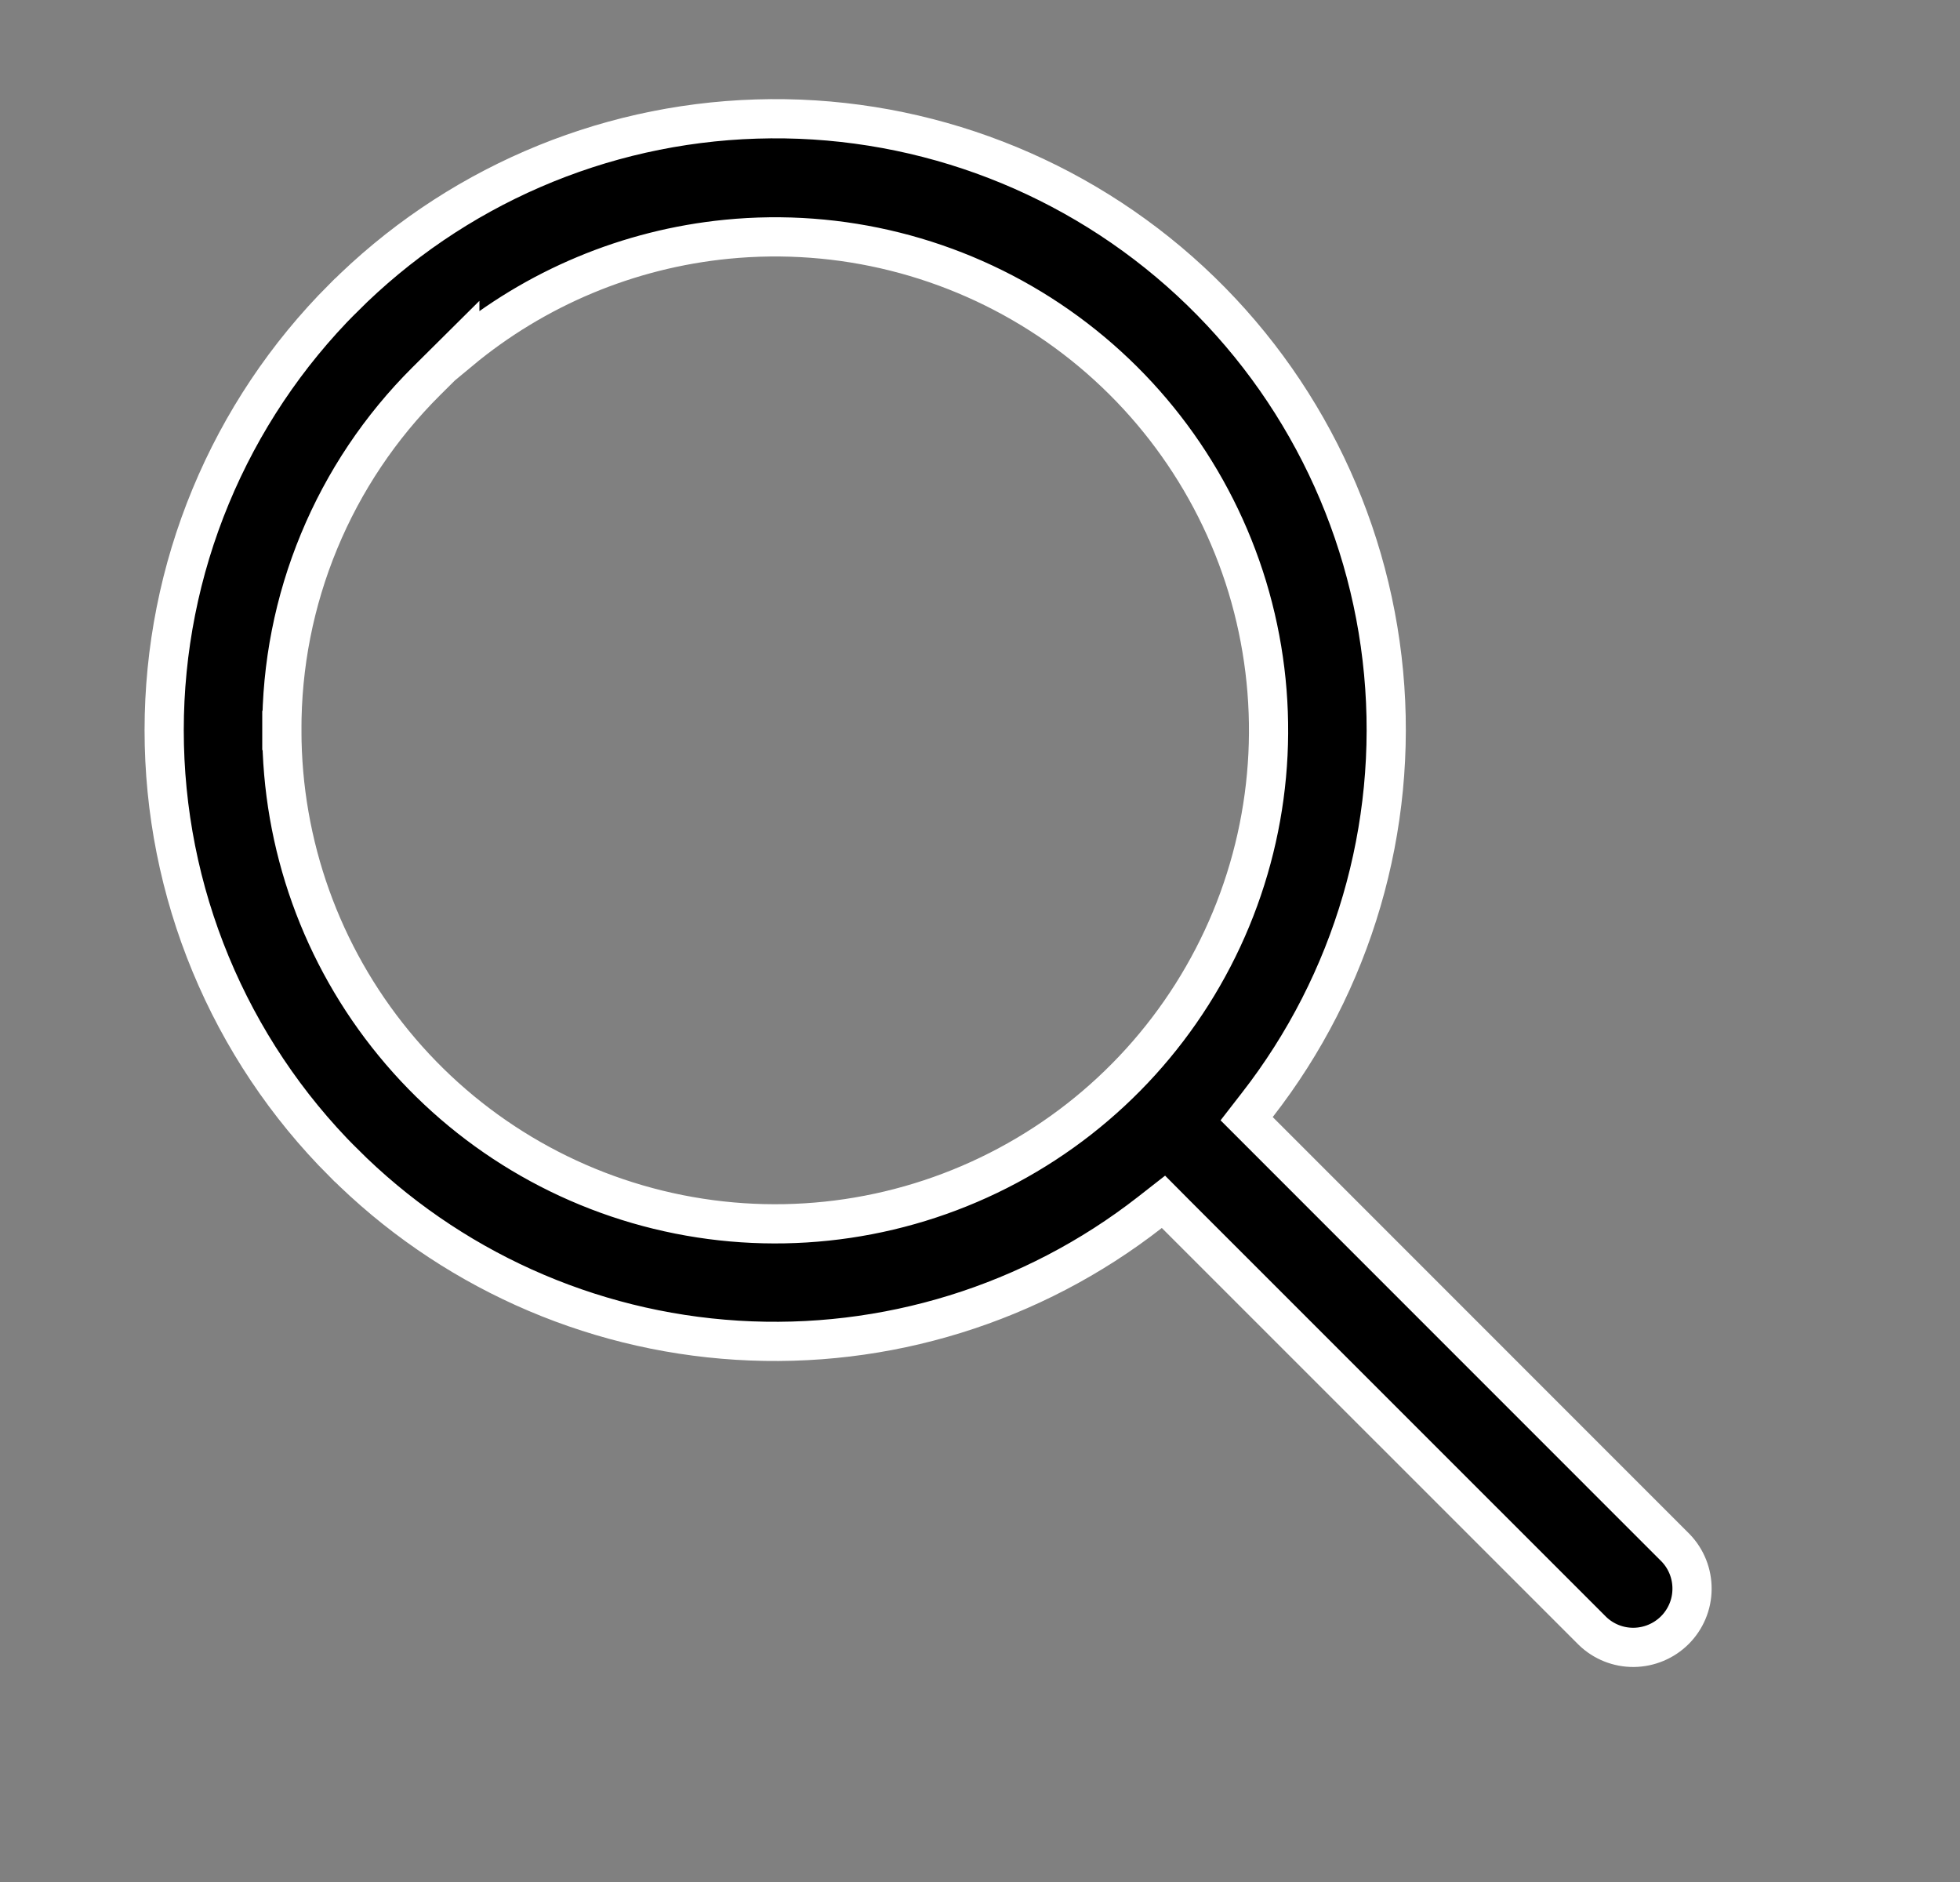 <svg width="25" height="24" viewBox="0 0 25 24" fill="none" xmlns="http://www.w3.org/2000/svg">
<rect x="0" y="0" width="25" height="24" fill="#808080" stroke="none"/>
<path d="M3.595 9.315C3.595 10.771 4.1 12.181 5.024 13.306C5.947 14.432 7.233 15.202 8.661 15.486C10.089 15.77 11.571 15.55 12.855 14.863C14.139 14.177 15.145 13.066 15.702 11.721C16.259 10.376 16.332 8.88 15.91 7.486C15.487 6.093 14.594 4.89 13.384 4.081C12.173 3.272 10.72 2.908 9.271 3.051C8.014 3.175 6.829 3.673 5.865 4.474V4.437L5.438 4.861C4.851 5.445 4.386 6.139 4.07 6.903C3.753 7.668 3.592 8.487 3.595 9.315ZM3.595 9.315C3.595 9.315 3.595 9.315 3.595 9.315L3.845 9.314L3.595 9.314C3.595 9.315 3.595 9.315 3.595 9.315ZM4.378 14.824L4.377 14.824C3.653 14.1 3.079 13.241 2.687 12.295C2.295 11.35 2.094 10.336 2.094 9.312C2.094 8.289 2.295 7.275 2.687 6.33C3.079 5.384 3.653 4.525 4.377 3.801L4.378 3.801C5.779 2.397 7.663 1.58 9.645 1.518C11.628 1.455 13.56 2.151 15.047 3.463C16.534 4.776 17.464 6.606 17.648 8.581C17.832 10.556 17.256 12.527 16.036 14.092L15.901 14.266L16.057 14.422L21.373 19.739C21.509 19.88 21.584 20.069 21.582 20.265C21.581 20.461 21.502 20.649 21.363 20.788C21.224 20.927 21.035 21.006 20.839 21.008C20.643 21.01 20.454 20.935 20.313 20.799L14.996 15.483L14.84 15.326L14.666 15.462C13.168 16.63 11.296 17.209 9.401 17.091C7.506 16.974 5.719 16.167 4.378 14.824Z" fill="black" stroke="white" stroke-width="0.5"/>
</svg>
